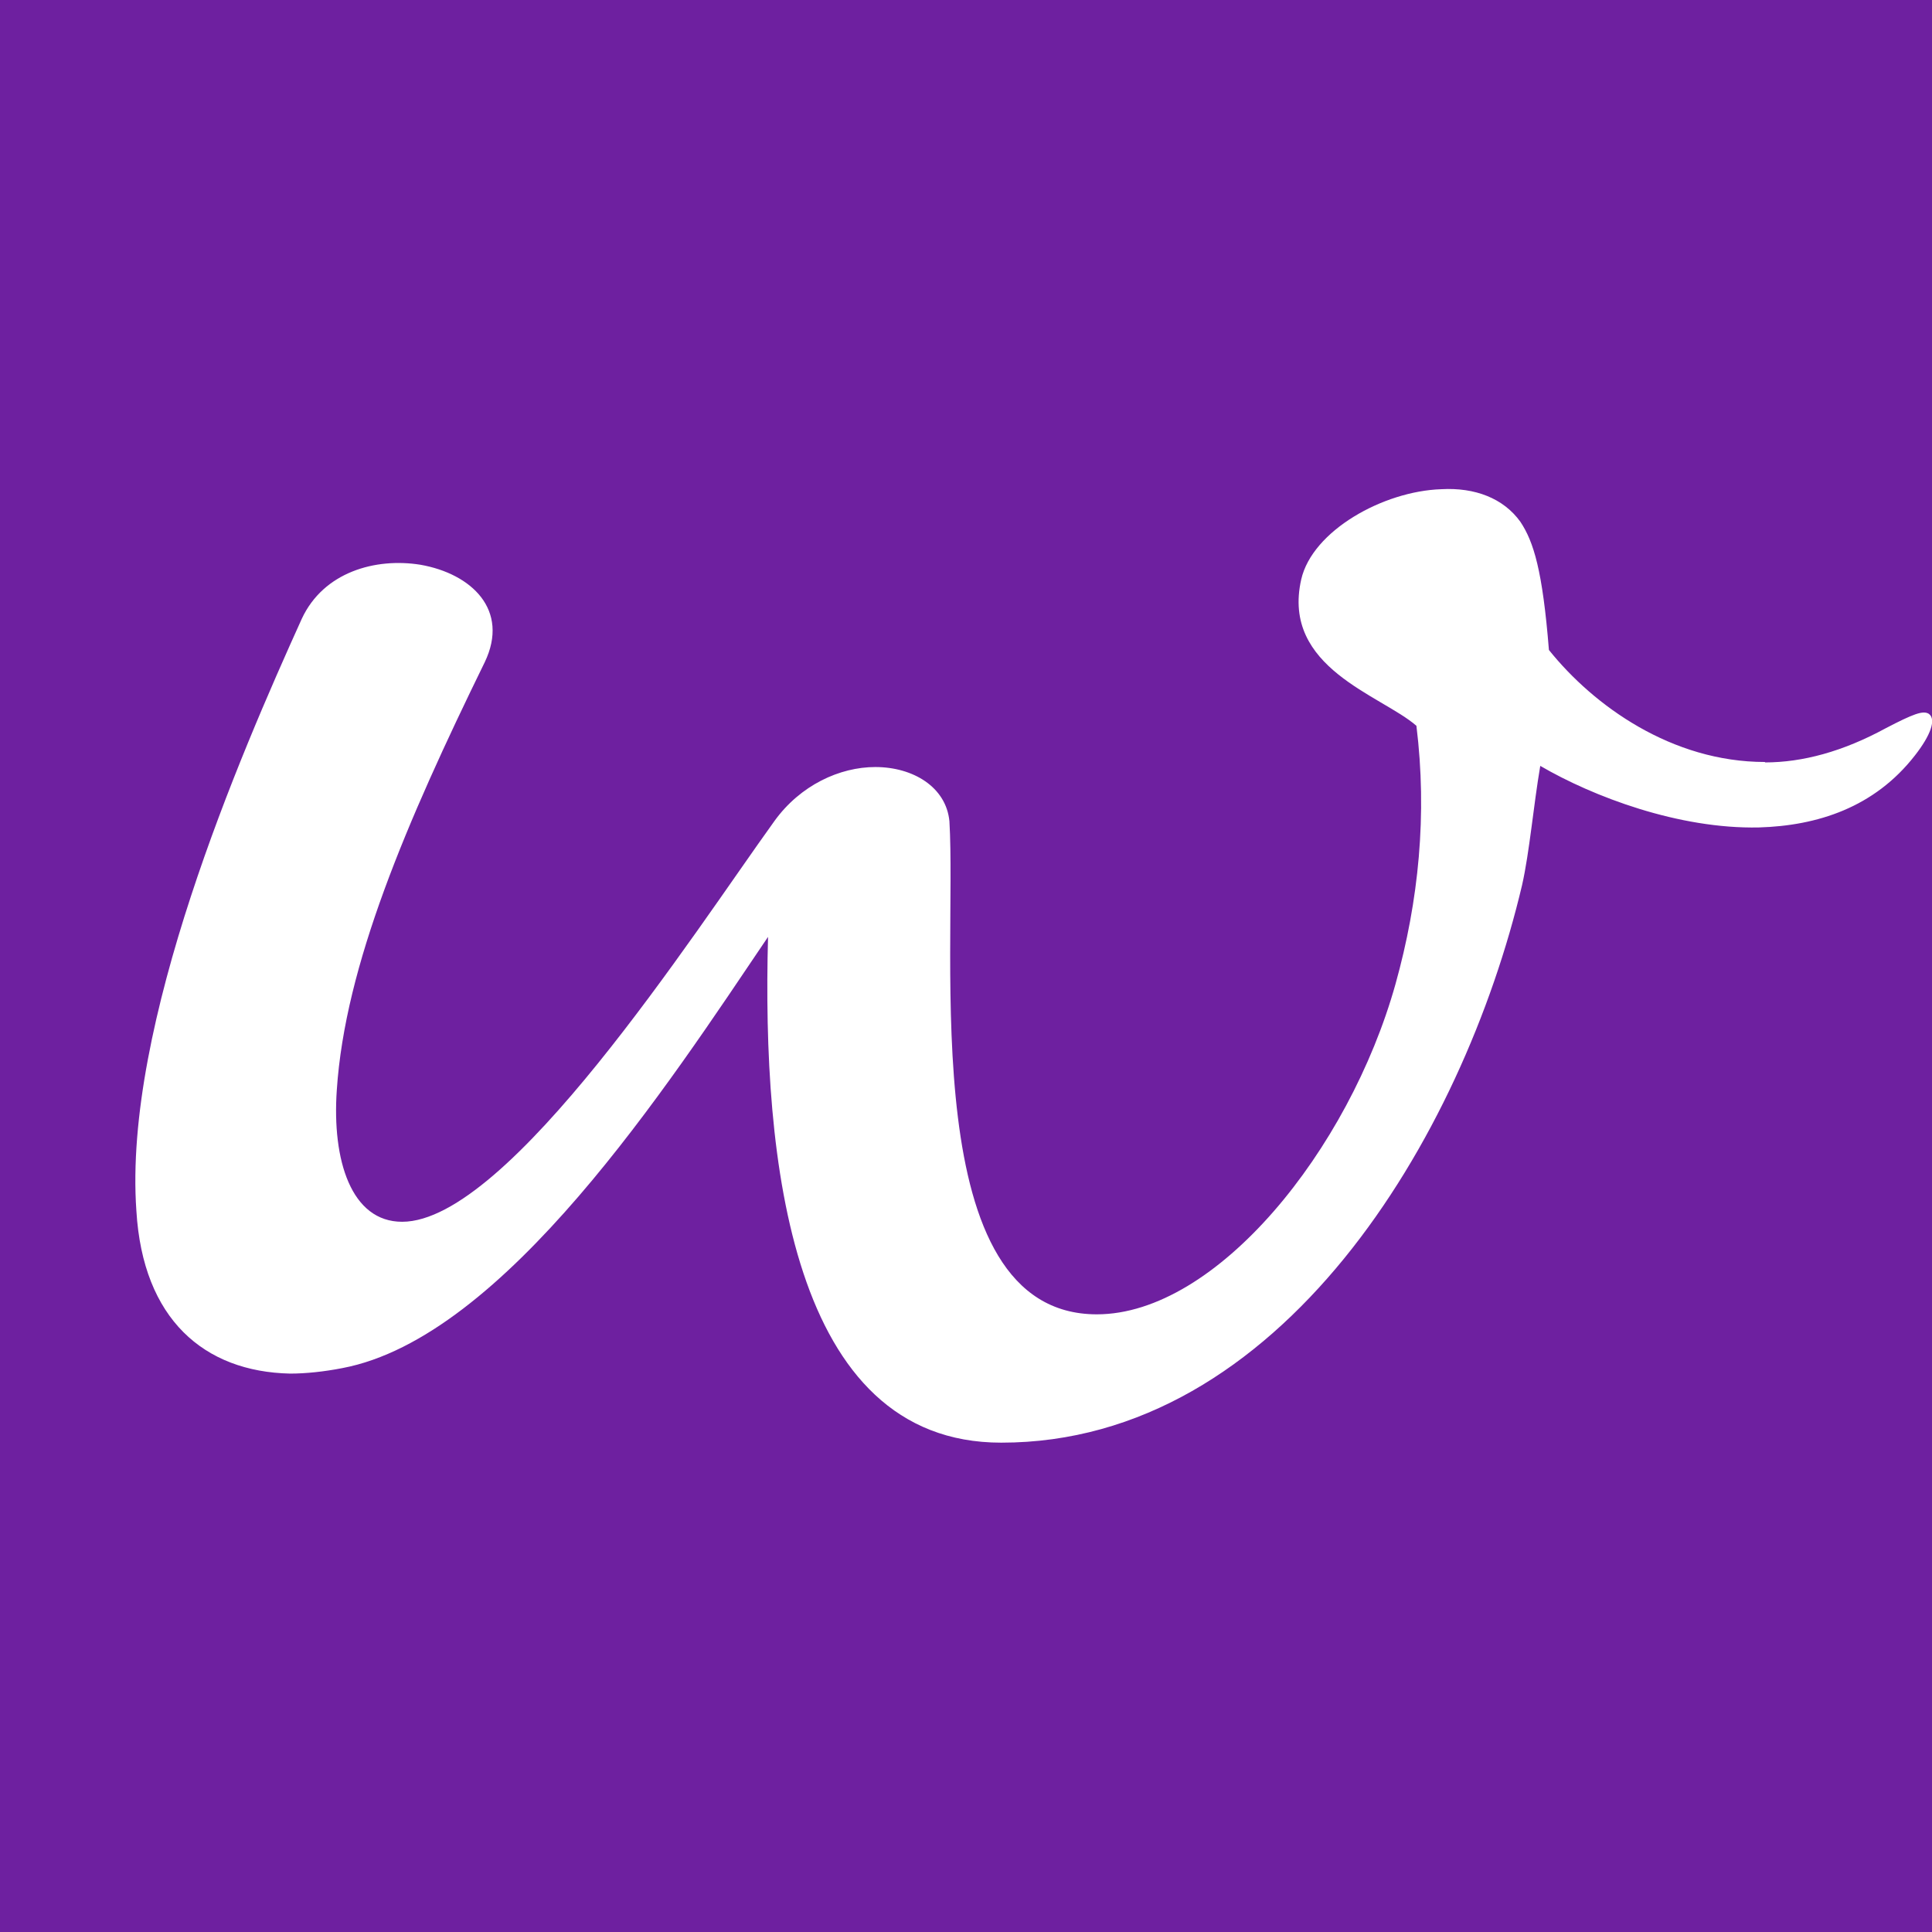 <svg xmlns="http://www.w3.org/2000/svg" width="512" height="512" viewBox="0 0 512 512" fill="none"><rect x="0" y="0" width="512" height="512" fill="#808080" stroke="none"/><g clip-path="url(#clip0_5_53)"><rect width="512" height="512" fill="white"></rect><g clip-path="url(#clip1_5_53)"><path d="M512 0H0V512H512V0Z" fill="#6E20A0"></path><path d="M467.716 202.049C477.688 202.049 488.349 199.183 499.735 192.993C507.071 189.173 509.631 188.217 511.159 189.173C513.185 190.624 511.618 194.904 507.491 200.177C496.717 214.047 481.548 218.823 466.149 219.281C444.905 219.74 422.209 211.143 408.186 202.966C406.391 213.473 405.321 225.93 403.372 234.527C387.592 301.507 339.296 382.357 265.323 382.319C209.538 382.319 201.934 307.162 203.539 248.282C177.022 287.522 133.655 354.464 90.708 362.565C85.817 363.52 81.003 364.017 76.876 364.017C54.104 363.52 37.865 349.612 36.146 320.917C32.631 271.627 63.503 200.368 79.972 163.993C85.741 151.575 99.496 147.754 111.417 149.664C124.943 152.033 135.107 161.624 128.459 175.494C107.635 218.059 91.434 255.847 89.256 288.86C87.957 307.506 93.077 323.783 106.565 323.783C134.763 323.783 183.823 247.288 205.22 217.6C212.098 208.048 222.567 203.272 231.967 203.272C241.939 203.272 250.727 208.544 251.606 217.638C253.669 252.561 242.512 348.275 290.656 348.313C322.369 348.313 357.483 304.831 369.825 260.776C375.976 238.768 378.269 215.804 375.365 192.344C366.042 184.205 339.525 177.022 344.836 153.562C347.778 140.647 366.577 130.14 381.975 129.643C390.878 129.146 398.443 132.05 402.914 138.278C406.429 143.551 408.798 151.193 410.479 172.246C422.362 187.071 443.071 201.934 467.754 201.934L467.716 202.049Z" fill="white"></path></g></g><defs><clipPath id="clip0_5_53"><rect width="512" height="512" fill="white"></rect></clipPath><clipPath id="clip1_5_53"><rect width="512" height="512" fill="white"></rect></clipPath></defs></svg>